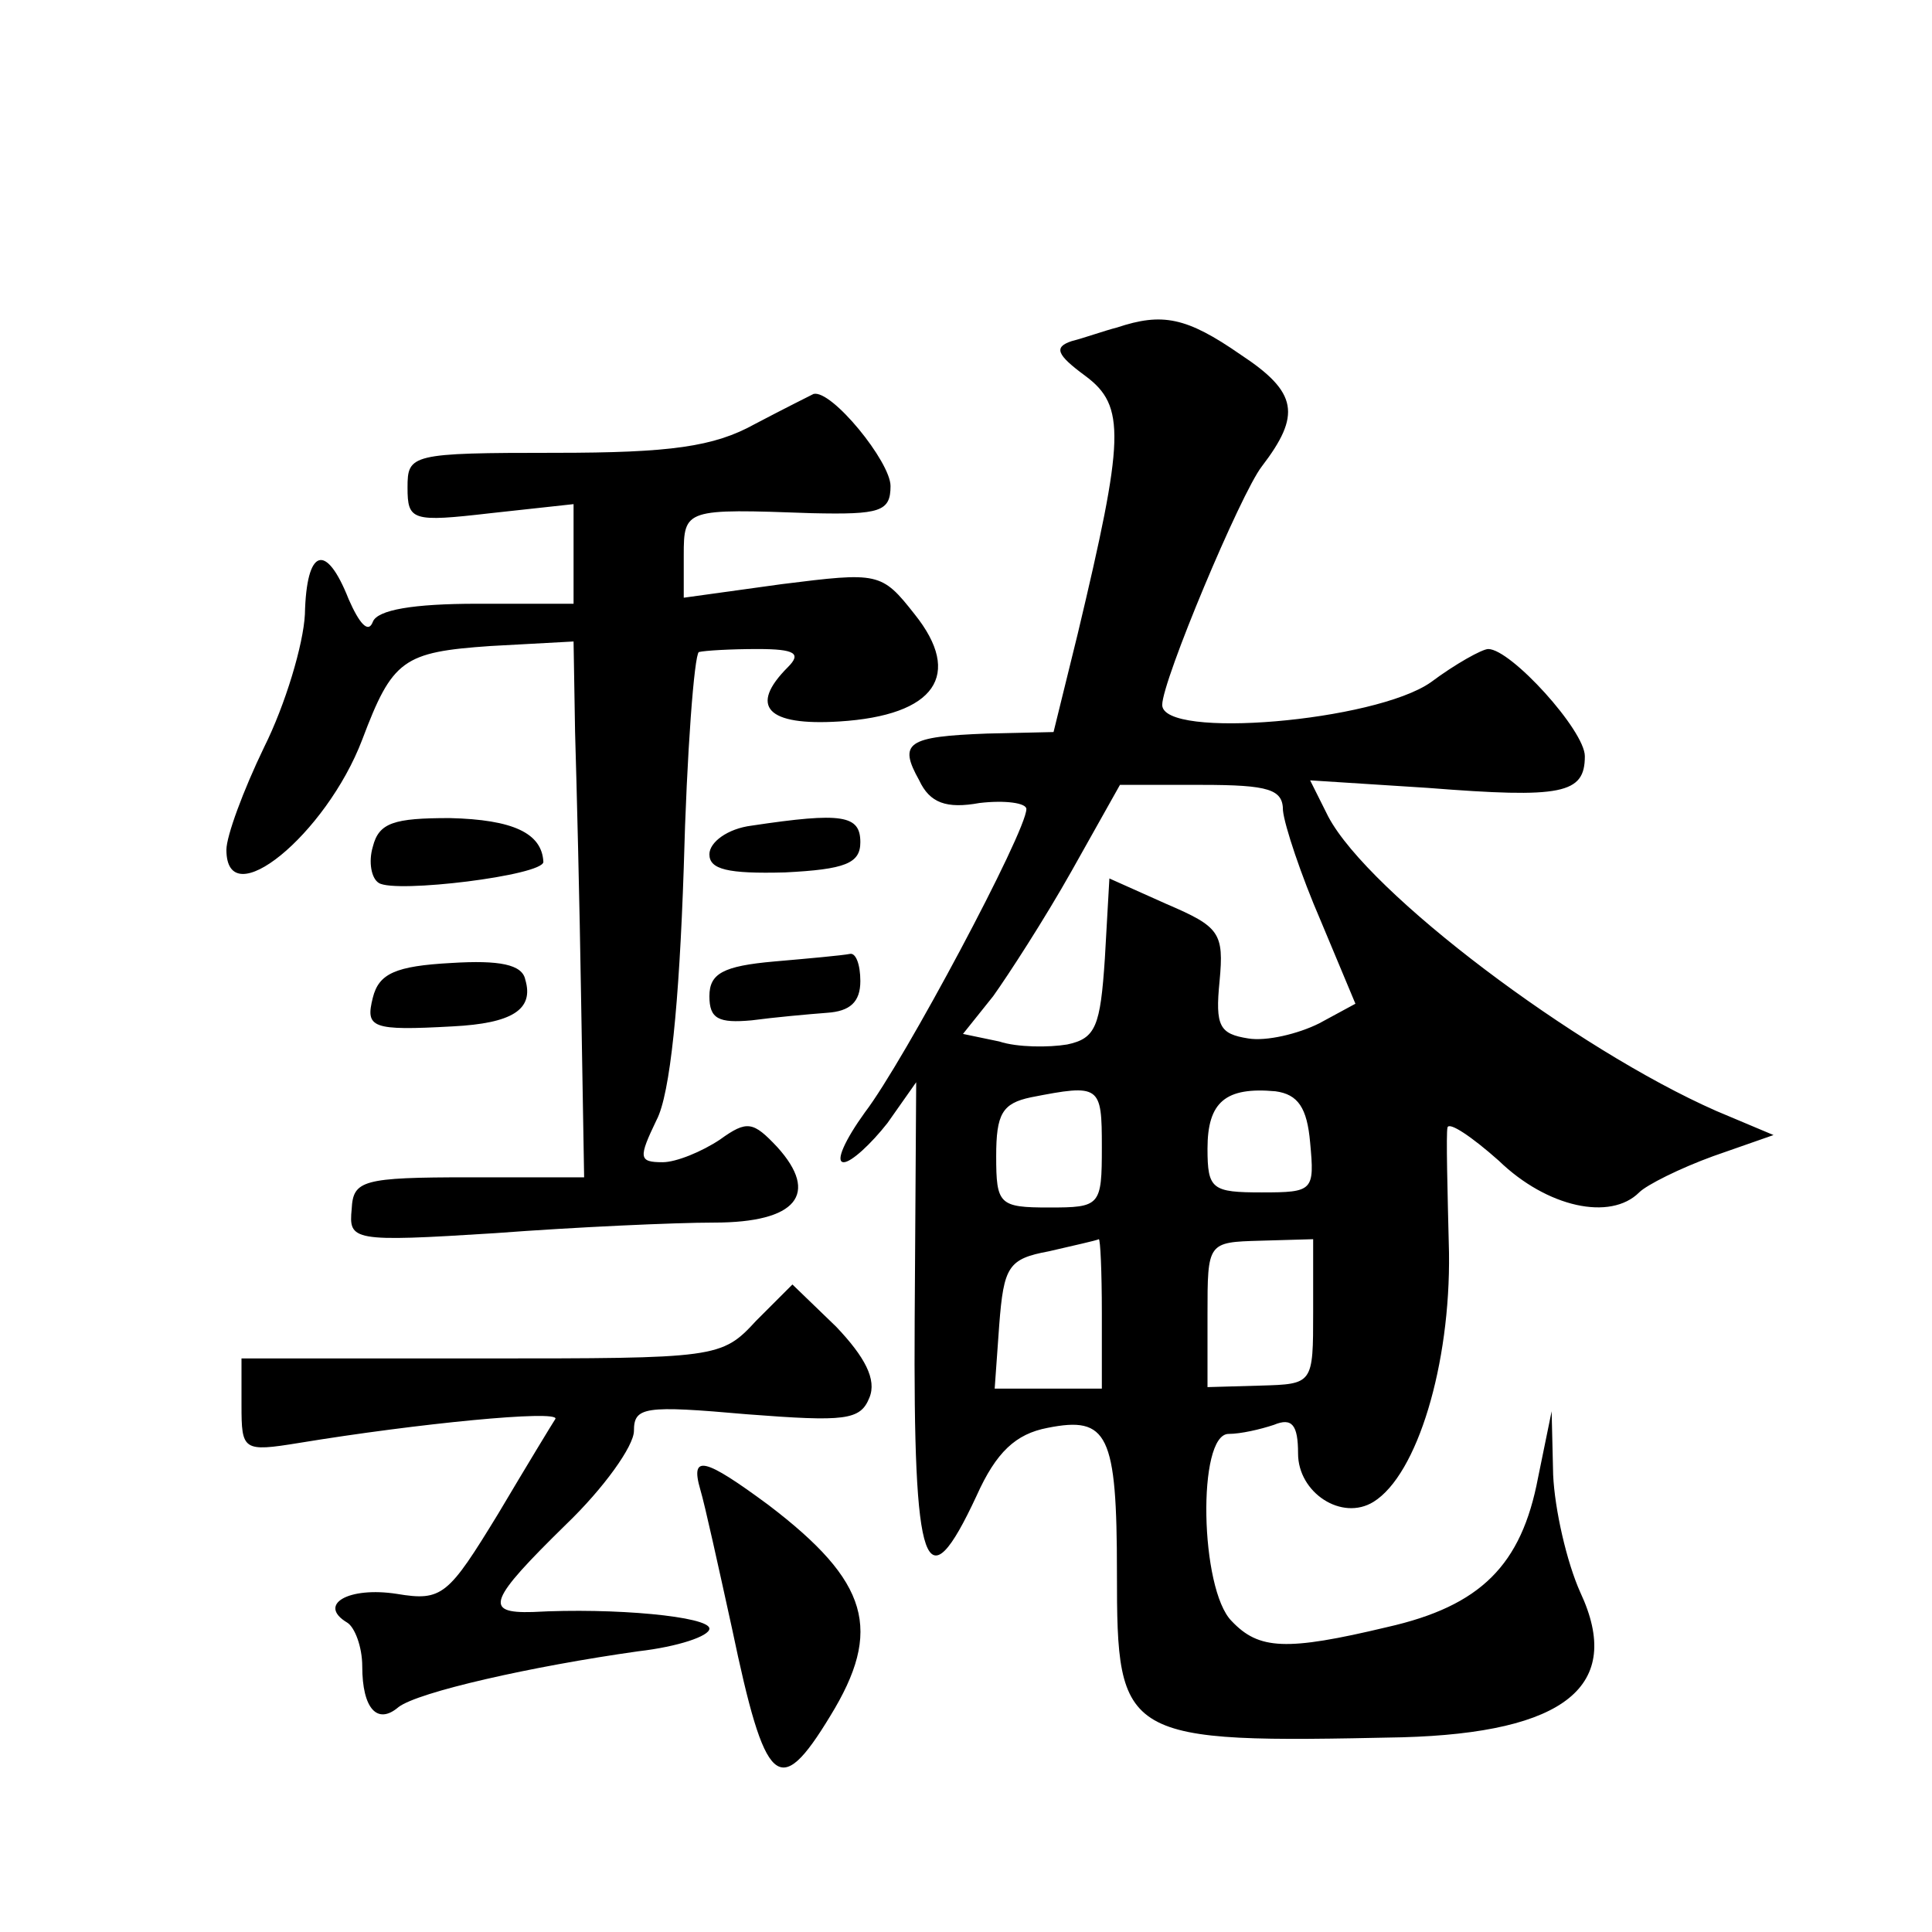 <?xml version="1.0" standalone="no"?>
<!DOCTYPE svg PUBLIC "-//W3C//DTD SVG 20010904//EN"
 "http://www.w3.org/TR/2001/REC-SVG-20010904/DTD/svg10.dtd">
<svg version="1.0" xmlns="http://www.w3.org/2000/svg"
 width="128pt" height="128pt" viewBox="0 0 128 128"
 preserveAspectRatio="xMidYMid meet">
<g transform="translate(0,128) scale(0.1,-0.1)"
fill="#0" stroke="none">
<path d="M740 1063 c-8 -2 -22 -7 -30 -9 -12 -4 -10 -9 9 -23 27 -20 26 -41 -5
-171 l-16 -65 -44 -1 c-53 -2 -59 -6 -45 -31 7 -15 18 -19 40 -15 17 2 31 0 31
-4 0 -15 -81 -167 -107 -201 -13 -18 -20 -33 -14 -33 5 0 18 12 29 26 l19 27 -1
-157 c-1 -168 7 -190 41 -117 13 29 26 41 47 45 40 8 46 -4 46 -96 0 -111 3 -113
189 -109 108 3 147 34 118 96 -9 20 -17 55 -18 78 l-1 42 -9 -44 c-11 -58 -38 -85
-100 -99 -67 -16 -85 -15 -103 4 -21 21 -23 124 -2 124 8 0 21 3 30 6 12 5 16 0
16 -19 0 -26 29 -45 50 -32 29 18 51 91 50 165 -1 41 -2 79 -1 83 1 4 16 -6 34
-22 32 -31 74 -40 93 -21 5 5 27 16 49 24 l40 14 -38 16 c-93 41 -230 144 -257
195 l-12 24 78 -5 c89 -7 104 -4 104 21 0 17 -49 71 -64 71 -4 0 -22 -10 -38 -22
-37 -26 -178 -38 -178 -15 0 16 52 140 66 158 26 34 24 49 -14 74 -36 25 -52 28
-82 18z m110 -320 c1 -10 12 -43 25 -73 l23 -55 -24 -13 c-14 -7 -35 -12 -47 -10
-19 3 -22 8 -19 38 3 32 0 36 -35 51 l-38 17 -3 -53 c-3 -45 -6 -53 -25 -57 -12
-2 -33 -2 -45 2 l-24 5 20 25 c10 14 34 51 52 83 l32 57 54 0 c45 0 54 -3 54 -17z
m-120 -223 c0 -39 -1 -40 -35 -40 -33 0 -35 2 -35 34 0 28 4 35 23 39 46 9 47 8
47 -33z m138 3 c3 -32 2 -33 -32 -33 -33 0 -36 2 -36 29 0 31 12 41 45 38 15 -2
21 -11 23 -34z m-138 -113 l0 -50 -36 0 -35 0 3 42 c3 39 6 44 33 49 17 4 31 7
33 8 1 0 2 -21 2 -49z m140 1 c0 -48 0 -48 -35 -49 l-35 -1 0 48 c0 48 0 48 35
49 l35 1 0 -48z M500 999 c-27 -15 -56 -19 -132 -19 -96 0 -98 -1 -98 -23 0 -22
3 -23 55 -17 l55 6 0 -33 0 -33 -64 0 c-42 0 -66 -4 -69 -12 -3 -8 -9 -1 -16 15
-15 38 -28 34 -29 -10 -1 -20 -13 -60 -27 -88 -14 -29 -25 -59 -25 -68 0 -44 66
10 90 73 20 53 27 58 85 62 l55 3 1 -60 c1 -33 3 -113 4 -177 l2 -118 -76 0 c-71
0 -77 -2 -78 -21 -2 -21 0 -22 95 -16 53 4 119 7 145 7 55 0 70 19 42 50 -16 17
-20 18 -38 5 -12 -8 -29 -15 -38 -15 -16 0 -16 3 -4 28 9 17 15 77 18 167 2 77
7 141 10 143 4 1 21 2 39 2 25 0 29 -3 20 -12 -26 -26 -14 -39 34 -36 64 4 82 31
50 71 -22 28 -24 28 -88 20 l-65 -9 0 28 c0 31 1 31 85 28 45 -1 52 1 52 18 0 16
-39 64 -51 61 -2 -1 -20 -10 -39 -20z M247 719 c-3 -10 -1 -21 4 -24 11 -7 109
5 109 14 -1 19 -20 28 -62 29 -37 0 -47 -3 -51 -19z M498 733 c-16 -2 -28 -11 -28
-19 0 -10 12 -13 50 -12 40 2 50 6 50 20 0 18 -12 20 -72 11z M299 642 c-37 -2
-48 -7 -52 -23 -5 -20 -1 -22 53 -19 39 2 54 11 48 31 -2 10 -17 13 -49 11z M513
643 c-34 -3 -43 -8 -43 -23 0 -15 6 -18 28 -16 15 2 37 4 50 5 15 1 22 7 22 21
0 11 -3 19 -7 18 -5 -1 -27 -3 -50 -5z M501 405 c-23 -25 -26 -25 -182 -25 l-159
0 0 -31 c0 -30 1 -31 38 -25 79 13 172 22 170 16 -2 -3 -19 -31 -38 -63 -33 -54
-37 -58 -67 -53 -32 5 -53 -7 -33 -19 5 -3 10 -16 10 -29 0 -28 10 -39 24 -27 13
10 88 27 159 37 26 3 47 10 47 15 0 8 -63 14 -117 11 -33 -1 -29 8 22 58 25 24
45 52 45 62 0 16 7 17 75 11 65 -5 75 -4 81 11 5 12 -3 27 -22 47 l-29 28 -24 -24z
M464 293 c3 -10 12 -51 21 -92 22 -105 31 -114 65 -58 35 57 26 89 -41 140 -42
31 -52 34 -45 10z"/>
</g>
</svg>
